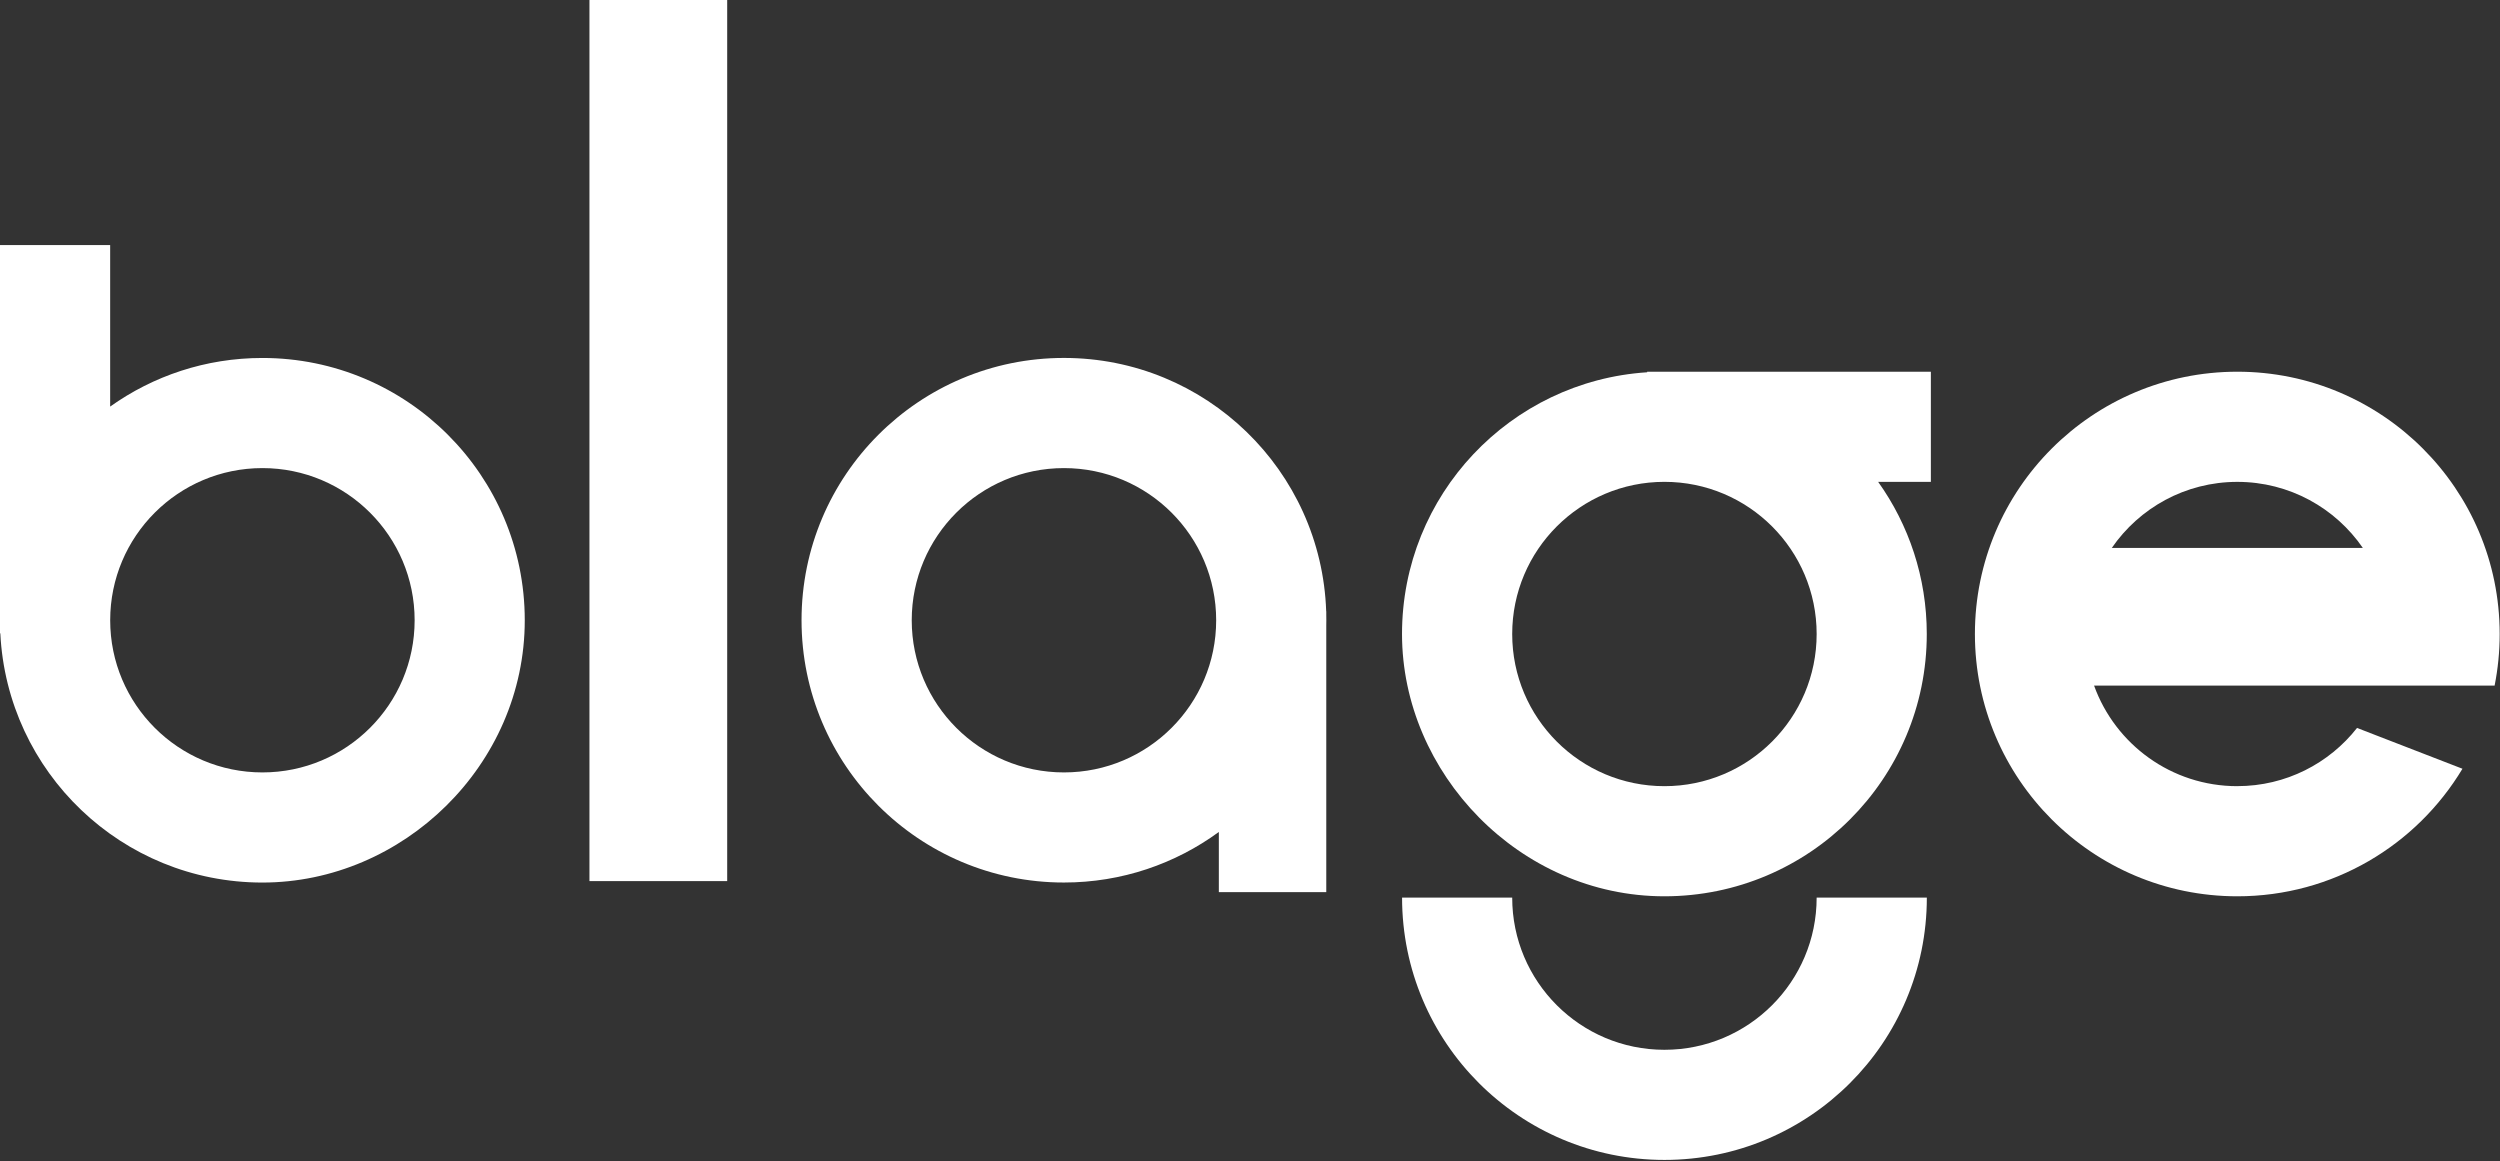 <svg xmlns="http://www.w3.org/2000/svg" width="844" height="392" viewBox="0 0 844 392" fill="none"><rect x="0" y="0" width="844" height="392" fill="#333333" stroke="none"/><g clip-path="url(#clip0_4269_364)"><path fill-rule="evenodd" clip-rule="evenodd" d="M199 297.46V0H245.5V297.46H199Z" fill="white"></path><path fill-rule="evenodd" clip-rule="evenodd" d="M0 209.4V213.81H0.11C2.41 260.67 41.14 297.95 88.58 297.95C136.02 297.95 177.16 258.3 177.16 209.4C177.16 160.5 137.5 120.85 88.58 120.85C69.42 120.85 51.69 126.93 37.19 137.26V82.73H0V209.39V209.4ZM37.2 209.4C37.2 237.77 60.21 260.77 88.59 260.77C116.97 260.77 139.98 237.77 139.98 209.4C139.98 181.03 116.97 158.03 88.59 158.03C60.21 158.03 37.2 181.03 37.2 209.4Z" fill="white"></path><path fill-rule="evenodd" clip-rule="evenodd" d="M510.52 303.04C510.52 331.41 533.53 354.41 561.91 354.41C590.29 354.41 613.3 331.41 613.3 303.04H650.5C650.5 351.95 610.84 391.59 561.92 391.59C513 391.59 473.34 351.94 473.34 303.04H510.54H510.52Z" fill="white"></path><path fill-rule="evenodd" clip-rule="evenodd" d="M307.8 209.4C307.8 181.03 330.81 158.03 359.19 158.03C387.57 158.03 410.58 181.03 410.58 209.4C410.58 237.77 387.57 260.77 359.19 260.77C330.81 260.77 307.8 237.77 307.8 209.4ZM359.18 120.84C310.26 120.84 270.6 160.49 270.6 209.39C270.6 258.29 310.26 297.94 359.18 297.94C378.74 297.94 396.82 291.6 411.48 280.87V301.18H447.75V211.22C447.76 210.61 447.77 210 447.77 209.39C447.77 208.78 447.77 208.17 447.75 207.56V206.36H447.72C446.12 158.86 407.1 120.84 359.19 120.84H359.18Z" fill="white"></path><path fill-rule="evenodd" clip-rule="evenodd" d="M755.32 162.68C737.73 162.68 722.2 171.52 712.94 184.99H797.7C788.44 171.52 772.91 162.68 755.32 162.68ZM755.32 265.41C733.06 265.41 714.1 251.26 706.96 231.46H842.18C843.3 225.83 843.89 220 843.89 214.04C843.89 165.14 804.23 125.49 755.31 125.49C706.39 125.49 666.73 165.14 666.73 214.04C666.73 262.94 706.39 302.59 755.31 302.59C787.59 302.59 815.84 285.33 831.33 259.53L802.03 248.19L795.74 245.75C786.33 257.72 771.72 265.4 755.32 265.4V265.41Z" fill="white"></path><path fill-rule="evenodd" clip-rule="evenodd" d="M561.89 125.49H556.08V125.68C509.87 128.68 473.32 167.09 473.32 214.04C473.32 260.99 512.98 302.59 561.9 302.59C610.82 302.59 650.48 262.95 650.48 214.04C650.48 194.89 644.4 177.16 634.06 162.67H651.86V125.49H561.89ZM510.52 214.04C510.52 185.67 533.53 162.67 561.91 162.67C590.29 162.67 613.3 185.67 613.3 214.04C613.3 242.41 590.29 265.41 561.91 265.41C533.53 265.41 510.52 242.41 510.52 214.04Z" fill="white"></path></g><defs><clipPath id="clip0_4269_364"><rect width="843.9" height="391.59" fill="white"></rect></clipPath></defs></svg>